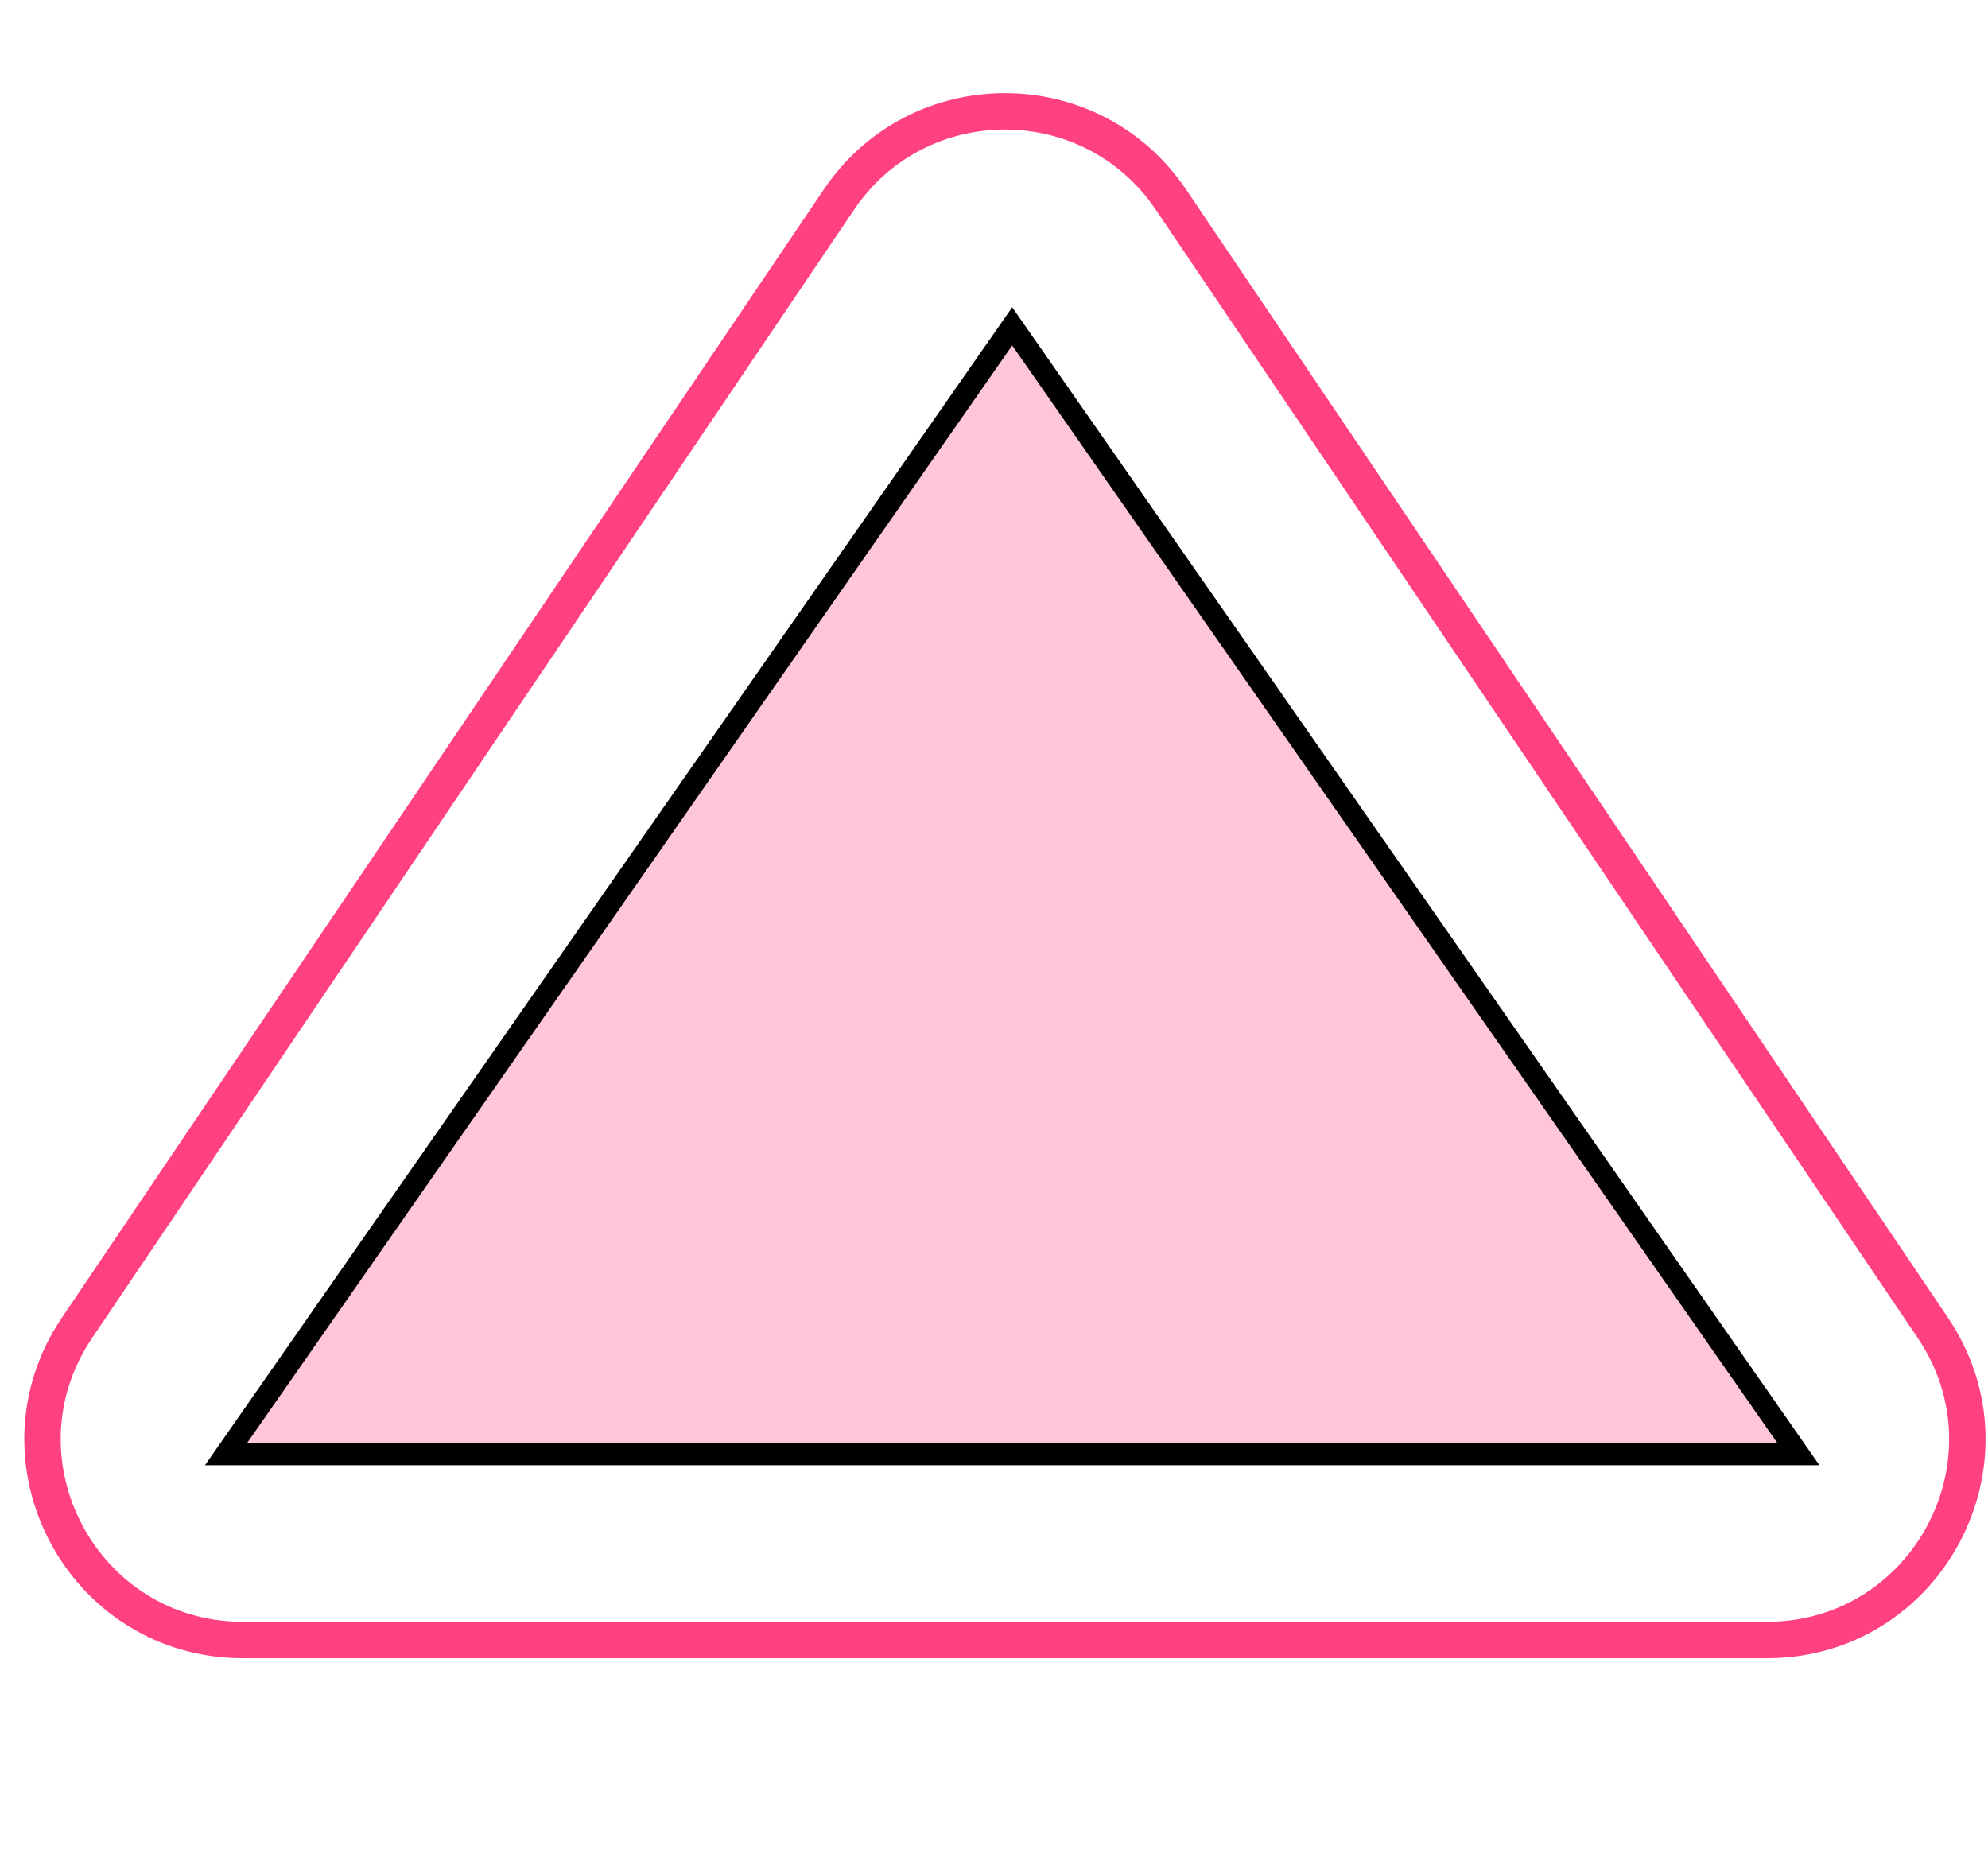 <?xml version="1.0" encoding="UTF-8"?> <svg xmlns="http://www.w3.org/2000/svg" width="273" height="255" viewBox="0 0 273 255" fill="none"><path d="M31.023 199.688L139 44.81L246.977 199.688H31.023Z" fill="#FF4081" fill-opacity="0.3" stroke="black" stroke-width="3"></path><path d="M115.211 27.396C126.115 11.252 149.885 11.252 160.789 27.396L265.407 182.296C277.742 200.56 264.657 225.188 242.618 225.188H33.382C11.343 225.188 -1.742 200.56 10.593 182.296L115.211 27.396Z" stroke="#FF4081" stroke-width="5"></path></svg> 